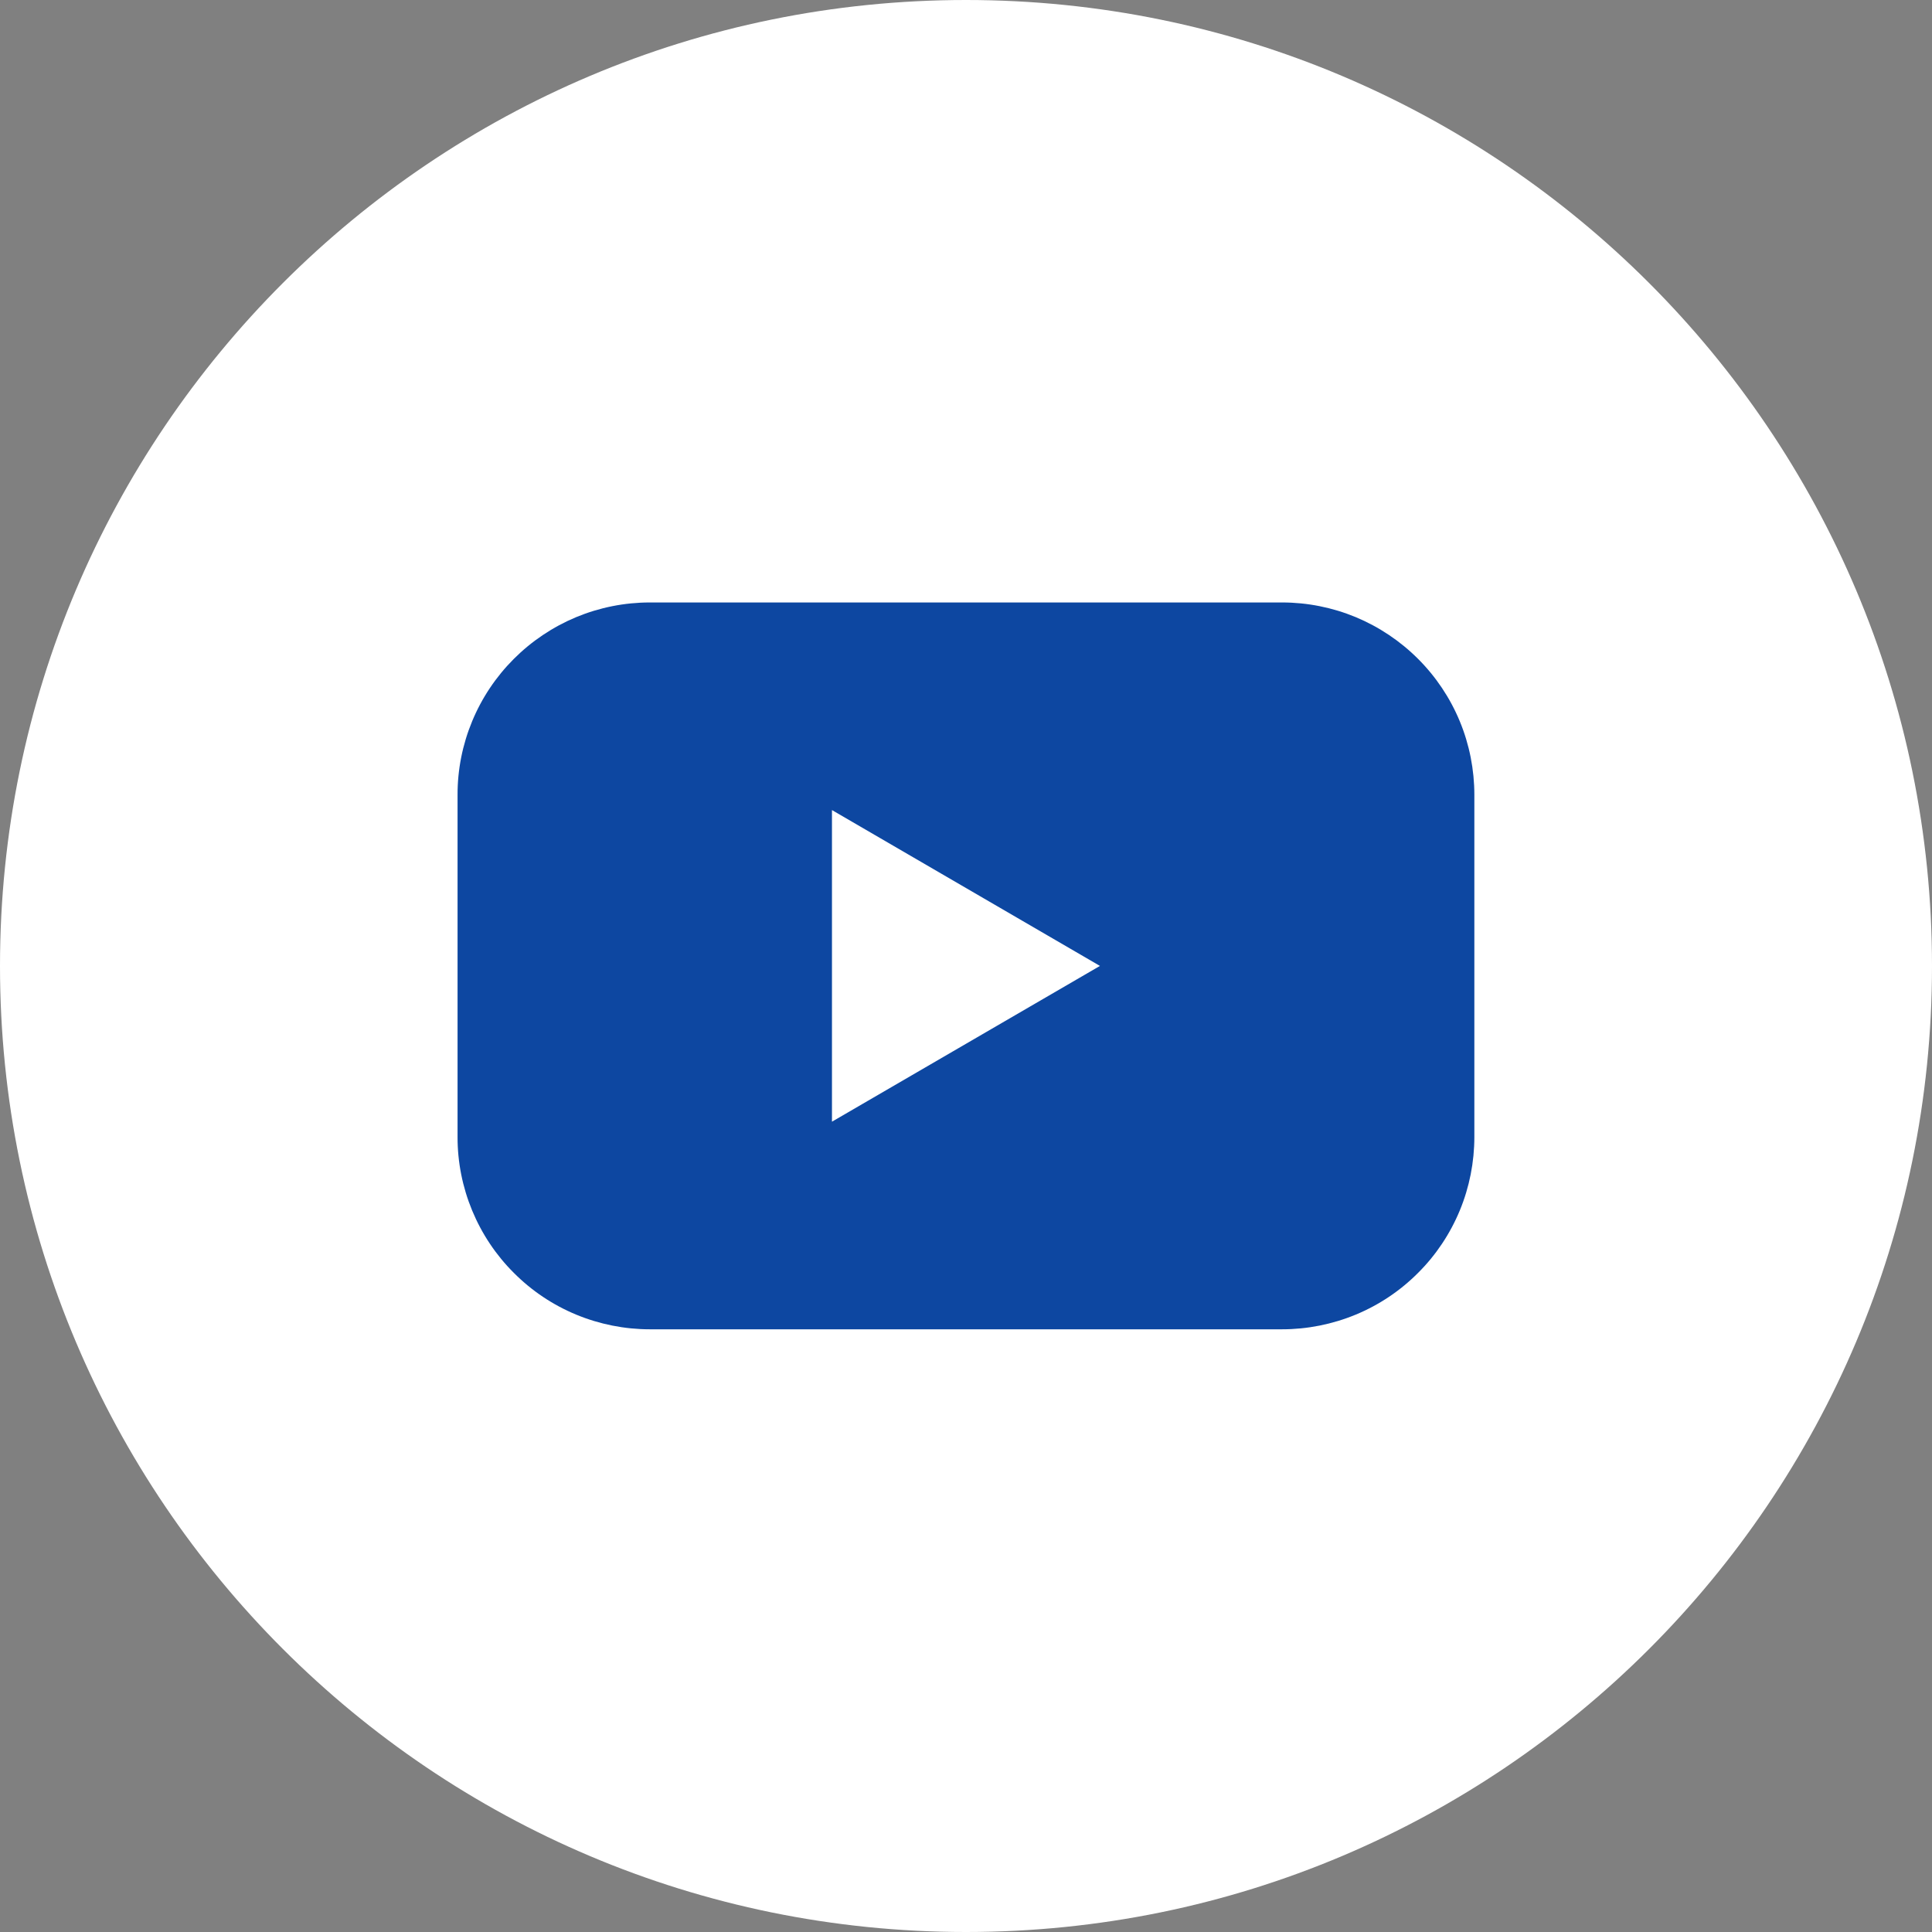 <svg width="24" height="24" viewBox="0 0 24 24" fill="none" xmlns="http://www.w3.org/2000/svg">
<rect x="0" y="0" width="24" height="24" fill="#808080" stroke="none"/>
<g clip-path="url(#clip0_224_625)">
<path d="M12 24C18.627 24 24 18.627 24 12C24 5.373 18.627 0 12 0C5.373 0 0 5.373 0 12C0 18.627 5.373 24 12 24Z" fill="white"/>
<path d="M15.926 7.484H8.073C7.759 7.484 7.448 7.546 7.158 7.666C6.868 7.787 6.605 7.963 6.383 8.185C6.161 8.407 5.985 8.67 5.865 8.96C5.745 9.25 5.683 9.561 5.684 9.875V14.122C5.683 14.436 5.745 14.747 5.865 15.037C5.985 15.327 6.161 15.591 6.383 15.812C6.605 16.035 6.868 16.211 7.158 16.331C7.448 16.451 7.759 16.513 8.073 16.513H15.926C16.24 16.513 16.551 16.451 16.841 16.331C17.131 16.211 17.394 16.035 17.616 15.812C17.838 15.591 18.014 15.327 18.134 15.037C18.254 14.747 18.315 14.436 18.315 14.122V9.875C18.315 9.561 18.254 9.25 18.134 8.96C18.014 8.67 17.838 8.407 17.616 8.185C17.394 7.963 17.131 7.787 16.841 7.666C16.551 7.546 16.24 7.484 15.926 7.484ZM10.335 13.934V10.063L13.664 11.999L10.335 13.934Z" fill="#0D47A1"/>
</g>
<defs>
<clipPath id="clip0_224_625">
<rect width="24" height="24" fill="white"/>
</clipPath>
</defs>
</svg>
